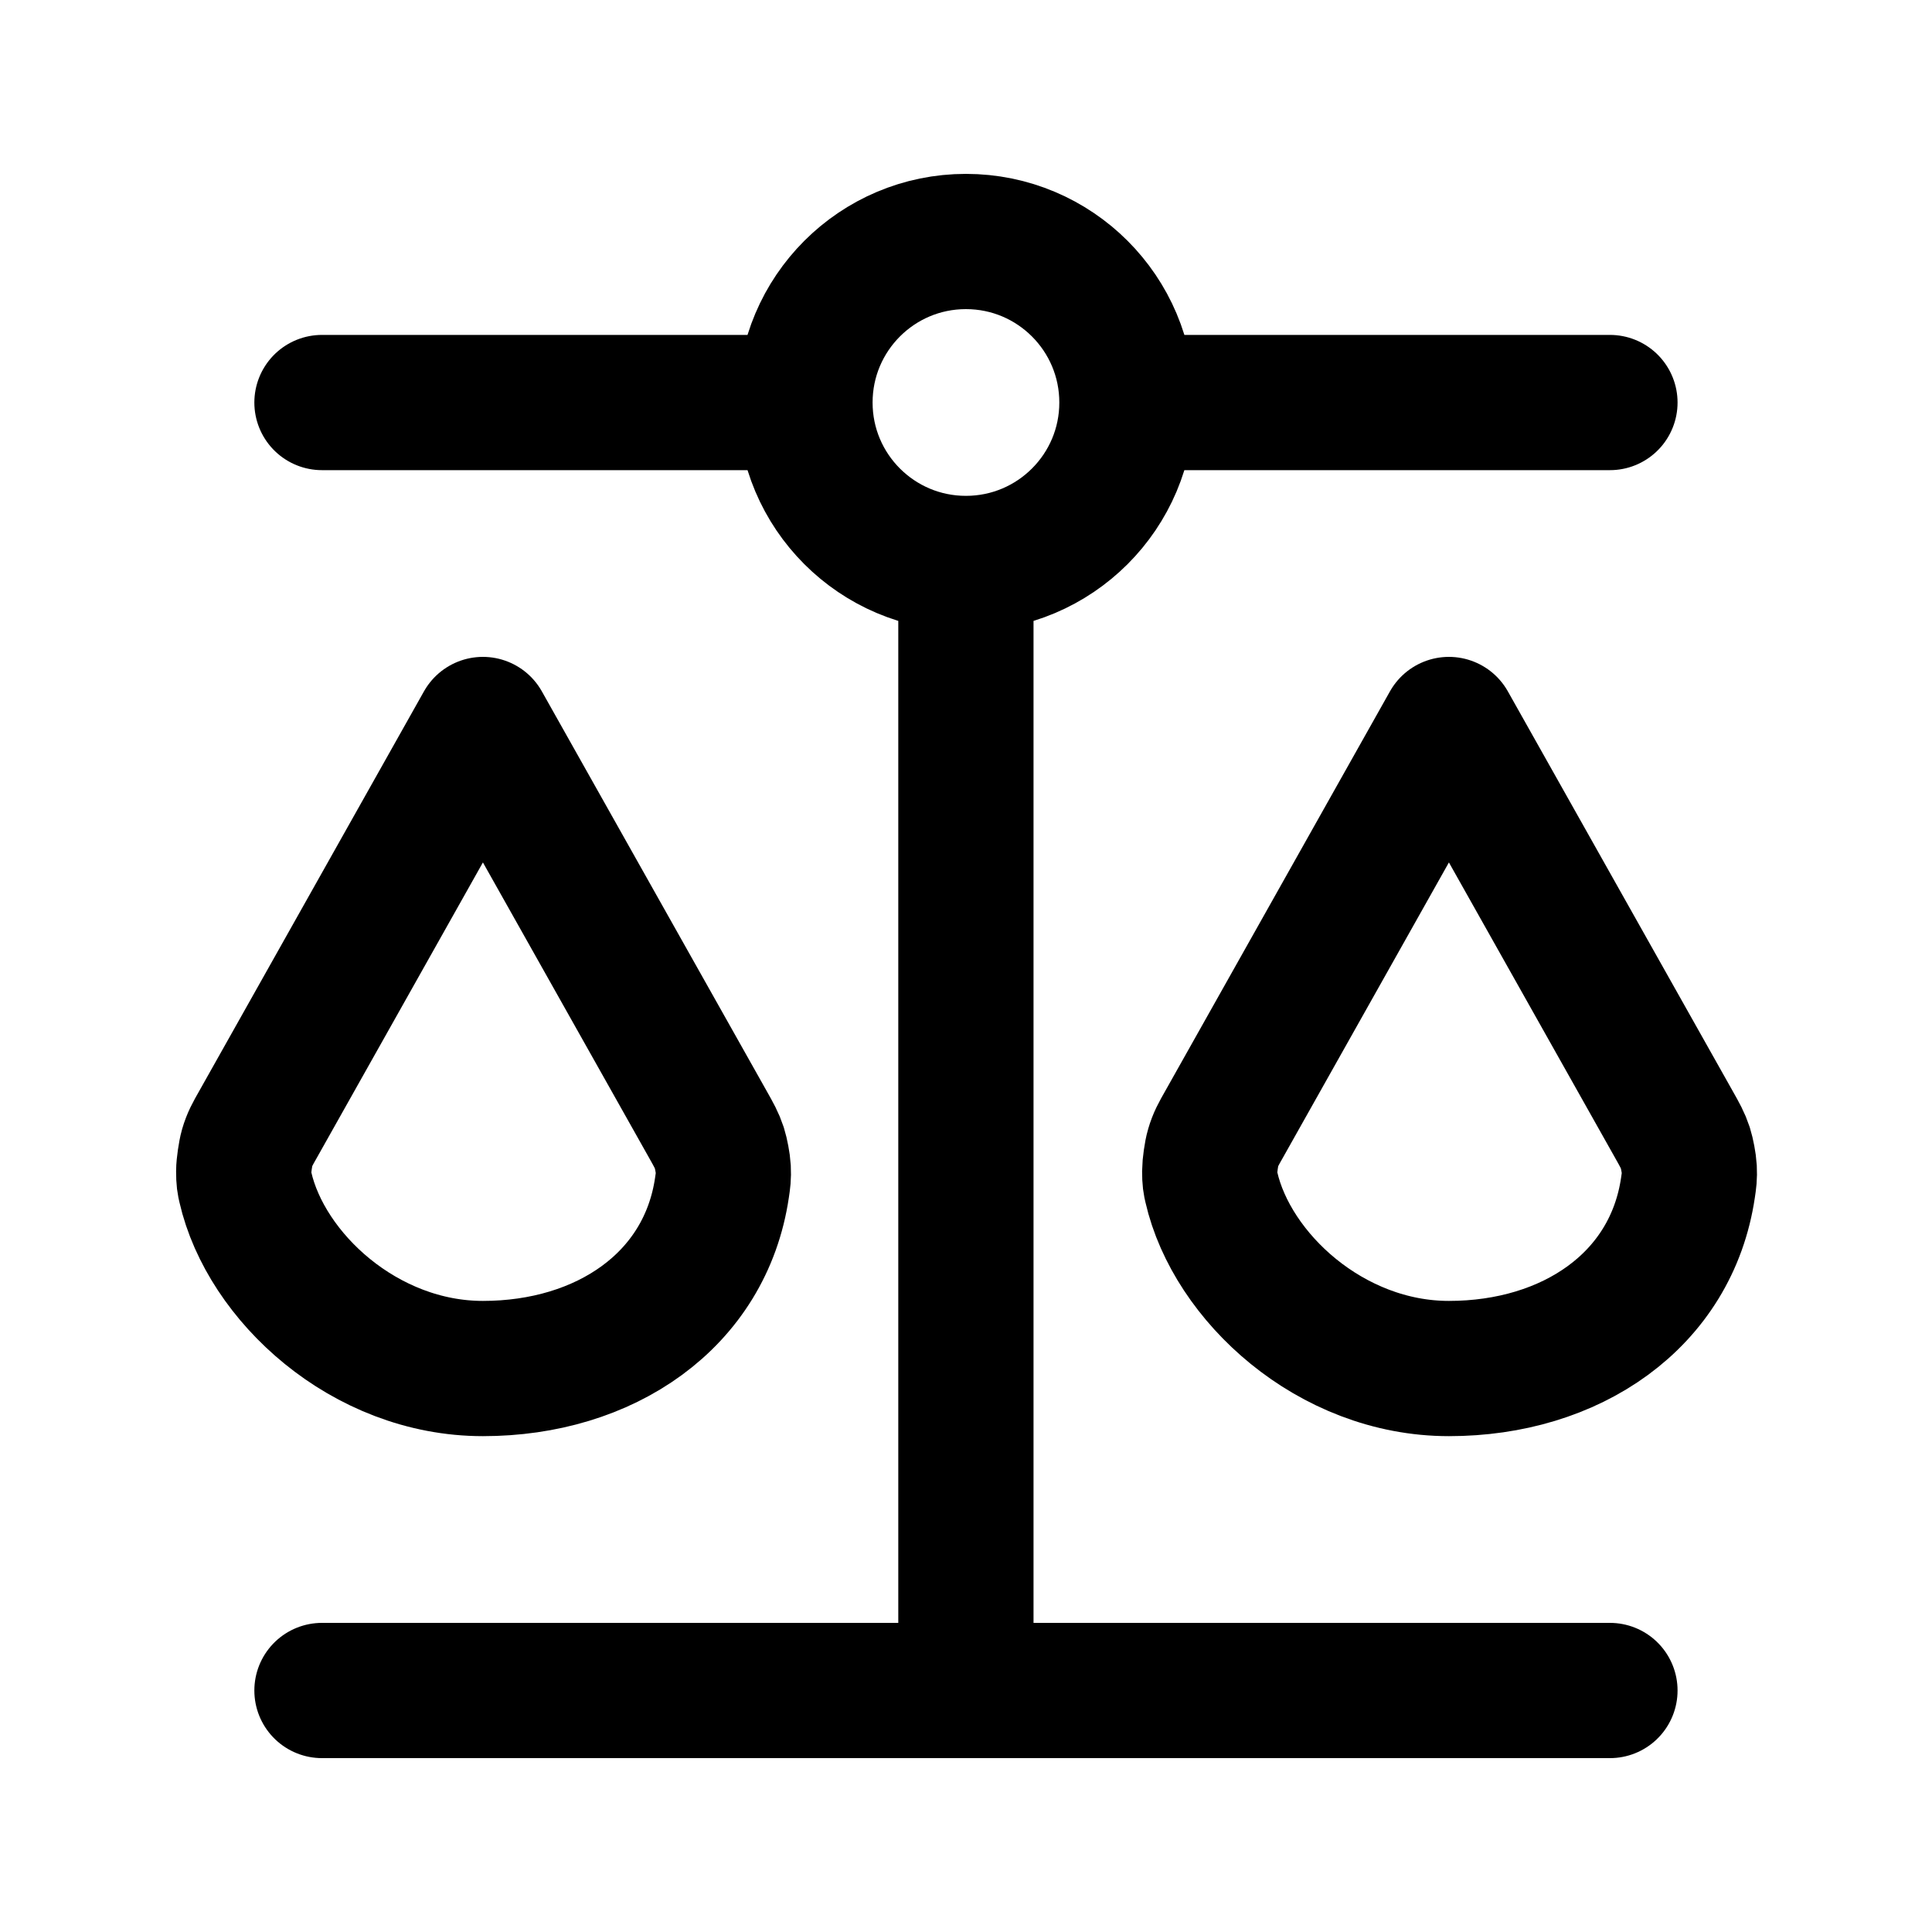<svg width="20" height="20" viewBox="0 0 20 20" fill="none" xmlns="http://www.w3.org/2000/svg">
<path d="M3.333 17.5H16.666M9.999 17.5V5.833M9.999 5.833C10.92 5.833 11.666 5.087 11.666 4.167M9.999 5.833C9.079 5.833 8.333 5.087 8.333 4.167M11.666 4.167C11.666 3.246 10.92 2.5 9.999 2.5C9.079 2.5 8.333 3.246 8.333 4.167M11.666 4.167H16.666M8.333 4.167H3.333M4.999 14.167C6.26 14.167 7.302 13.465 7.474 12.293C7.485 12.218 7.491 12.181 7.487 12.099C7.484 12.042 7.464 11.938 7.447 11.884C7.421 11.805 7.39 11.75 7.328 11.64L4.999 7.5L2.671 11.64C2.613 11.742 2.584 11.793 2.558 11.882C2.542 11.937 2.523 12.068 2.523 12.124C2.523 12.217 2.529 12.242 2.54 12.29C2.752 13.217 3.773 14.167 4.999 14.167ZM14.999 14.167C16.26 14.167 17.302 13.465 17.474 12.293C17.485 12.218 17.491 12.181 17.487 12.099C17.484 12.042 17.464 11.938 17.447 11.884C17.421 11.805 17.39 11.75 17.328 11.64L14.999 7.5L12.671 11.64C12.613 11.742 12.584 11.793 12.558 11.882C12.541 11.937 12.523 12.068 12.523 12.124C12.523 12.217 12.529 12.242 12.54 12.29C12.752 13.217 13.773 14.167 14.999 14.167Z" stroke="black" stroke-width="1.4" stroke-linecap="round" stroke-linejoin="round"/>
</svg>
